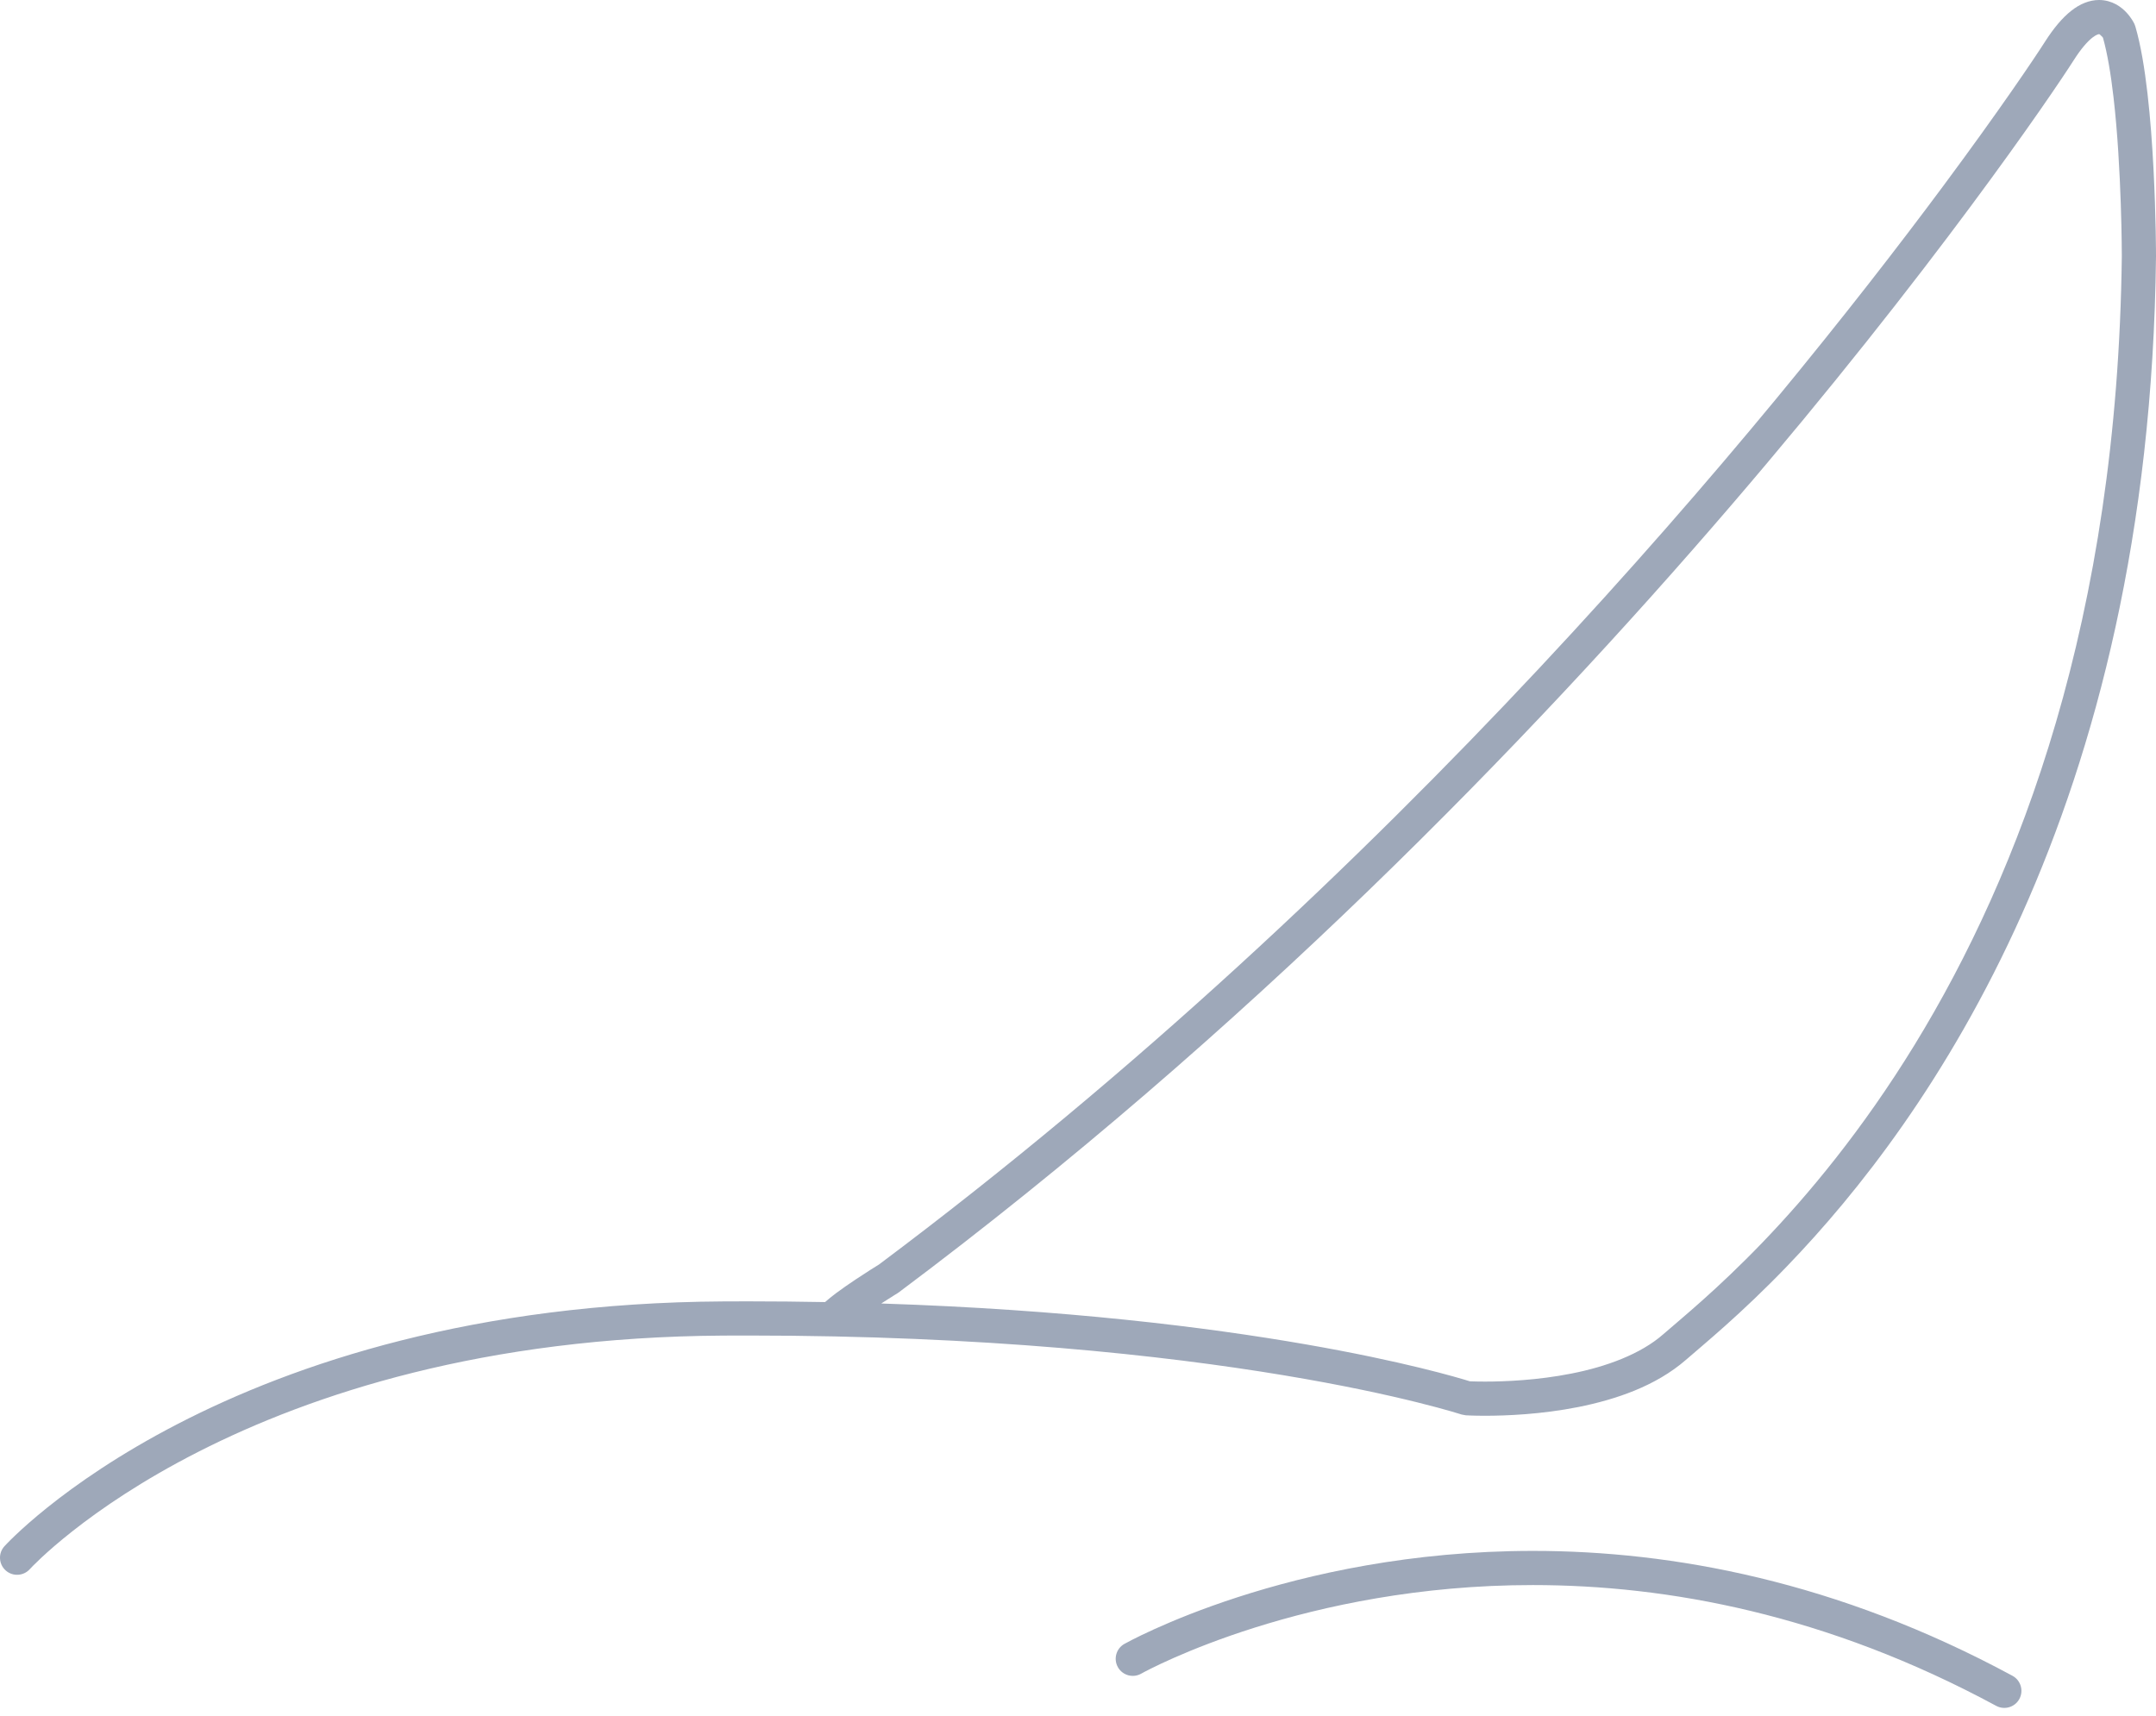 <?xml version="1.0" encoding="UTF-8"?>
<svg width="240px" height="191px" viewBox="0 0 240 191" version="1.1" xmlns="http://www.w3.org/2000/svg" xmlns:xlink="http://www.w3.org/1999/xlink">
    <title>Group 5</title>
    <g id="null" stroke="none" stroke-width="1" fill="none" fill-rule="evenodd">
        <g id="Artboard" transform="translate(0, -53)" fill="#9EA8B9">
            <g id="Group-5" transform="translate(0, 53)">
                <path d="M196.201,138.316 C191.143,143.573 187.123,146.817 185.168,148.525 C182.622,150.77 178.753,152.165 174.955,152.91 C171.161,153.668 167.471,153.81 165.32,153.81 C164.705,153.81 164.214,153.799 163.882,153.787 C163.882,153.787 163.613,153.776 163.613,153.776 C161.11,152.992 139.09,146.454 98.104,145.117 C98.174,145.073 98.256,145.016 98.323,144.972 C98.781,144.678 99.179,144.424 99.462,144.249 C99.651,144.131 99.799,144.039 99.907,143.974 C100.006,143.907 100.056,143.873 100.056,143.873 C138.568,115.067 170.121,82.556 192.619,56.362 C203.867,43.265 212.851,31.749 219.304,23.063 C225.762,14.371 229.675,8.534 230.826,6.727 C231.685,5.37 232.416,4.581 232.914,4.192 C233.426,3.8 233.633,3.809 233.662,3.805 C233.662,3.805 233.686,3.812 233.734,3.826 L234.042,4.122 C234.081,4.182 234.101,4.212 234.101,4.212 C234.582,5.92 234.978,8.273 235.271,10.828 C235.731,14.8 235.963,19.243 236.079,22.677 C236.138,24.396 236.167,25.863 236.18,26.9 C236.195,27.897 236.195,28.471 236.195,28.515 C235.718,68.919 224.814,97.235 213.135,116.309 C207.291,125.845 201.247,133.068 196.201,138.316 C196.201,138.316 196.201,138.316 196.201,138.316 Z M239.72,18.762 C239.58,16.08 239.37,13.152 239.051,10.39 C238.731,7.624 238.311,5.037 237.704,2.953 C237.704,2.953 237.603,2.68 237.603,2.68 C237.548,2.57 237.295,2.024 236.715,1.396 C236.422,1.084 236.041,0.748 235.53,0.472 C235.024,0.2 234.375,-0.002 233.662,2.91880801e-05 C232.608,-0.004 231.533,0.432 230.565,1.201 C229.583,1.977 228.634,3.09 227.616,4.684 C226.547,6.363 222.653,12.177 216.25,20.794 C197.042,46.651 155.129,97.919 97.841,140.778 C97.546,140.959 96.464,141.628 95.23,142.454 C94.507,142.935 93.736,143.468 93.032,143.994 C92.597,144.322 92.209,144.639 91.843,144.959 C89.064,144.907 86.22,144.877 83.283,144.877 C82.368,144.877 81.446,144.879 80.517,144.885 C52.789,145.043 32.815,151.786 19.773,158.531 C6.729,165.277 0.612,172.011 0.492,172.144 C-0.214,172.922 -0.153,174.126 0.627,174.83 C1.407,175.534 2.609,175.473 3.315,174.695 C3.315,174.695 3.314,174.694 3.313,174.693 C3.318,174.689 3.321,174.687 3.321,174.687 C3.564,174.421 9.547,167.997 22.115,161.608 C34.687,155.218 53.842,148.845 80.538,148.689 C81.461,148.683 82.376,148.682 83.283,148.682 C109.69,148.682 129.584,150.894 142.852,153.099 C149.487,154.2 154.465,155.301 157.775,156.124 C159.43,156.534 160.667,156.875 161.485,157.11 C161.894,157.229 162.198,157.322 162.398,157.383 C162.398,157.383 162.471,157.405 162.618,157.451 L162.681,157.472 C163.001,157.533 163.161,157.563 163.161,157.563 C163.191,157.565 163.996,157.615 165.32,157.615 C167.637,157.613 171.538,157.468 175.698,156.642 C179.853,155.806 184.298,154.324 187.673,151.391 C189.522,149.772 193.747,146.357 198.942,140.953 C214.573,124.732 239.298,90.174 240,28.555 C240,28.555 240,28.532 240,28.532 C240,28.511 240,24.126 239.72,18.762 C239.72,18.762 239.72,18.762 239.72,18.762 Z" id="Path-17"></path>
                <path d="M224.022,186.563 C204.533,176.028 186.13,172.655 170.639,172.659 C143.522,172.667 125.338,182.923 125.163,183.014 C124.248,183.531 123.926,184.691 124.442,185.607 C124.959,186.521 126.119,186.843 127.034,186.327 C127.034,186.327 127.034,186.327 127.034,186.327 C127.057,186.315 127.069,186.308 127.069,186.308 C127.97,185.804 145.314,176.456 170.639,176.463 C185.584,176.465 203.308,179.695 222.211,189.911 C223.136,190.409 224.29,190.065 224.791,189.142 C225.289,188.218 224.945,187.064 224.022,186.563 C224.022,186.563 224.022,186.563 224.022,186.563 Z" id="Path-18"></path>
            </g>
        </g>
    </g>
</svg>
